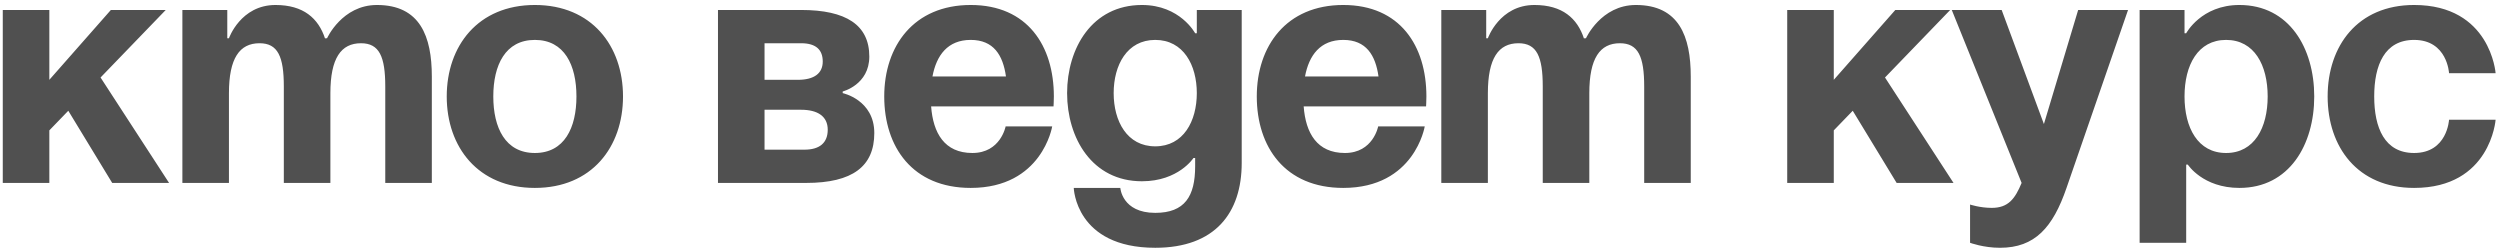 <?xml version="1.0" encoding="UTF-8"?> <svg xmlns="http://www.w3.org/2000/svg" width="451" height="45" viewBox="0 0 451 45" fill="none"><path d="M0.5 33V1.8H8.9V14.4L20 1.8H29.9L18.14 13.98L30.5 33H20.24L12.32 19.98L8.9 23.52V33H0.5ZM51.202 33V15.6C51.202 10.2 50.122 7.8 46.822 7.8C43.222 7.8 41.302 10.5 41.302 16.8V33H32.902V1.8H41.002V6.9H41.302C41.302 6.9 43.402 0.9 49.702 0.9C54.742 0.9 57.442 3.3 58.642 6.96L58.702 6.9H59.002C59.002 6.9 61.702 0.9 68.002 0.9C75.802 0.9 77.902 6.6 77.902 13.8V33H69.502V15.6C69.502 10.2 68.422 7.8 65.122 7.8C61.522 7.8 59.602 10.5 59.602 16.8V33H51.202ZM88.991 17.4C88.991 23.04 91.151 27.6 96.491 27.6C101.831 27.6 103.991 23.04 103.991 17.4C103.991 11.76 101.831 7.2 96.491 7.2C91.151 7.2 88.991 11.76 88.991 17.4ZM80.591 17.4C80.591 8.28 86.231 0.9 96.491 0.9C106.751 0.9 112.391 8.28 112.391 17.4C112.391 26.52 106.751 33.9 96.491 33.9C86.231 33.9 80.591 26.52 80.591 17.4ZM129.523 33V1.8H144.523C152.623 1.8 156.823 4.5 156.823 10.2C156.823 15.3 152.023 16.5 152.023 16.5V16.8C152.023 16.8 157.723 18 157.723 24C157.723 30 153.823 33 145.423 33H129.523ZM144.523 19.8H137.923V27H145.123C147.823 27 149.323 25.8 149.323 23.4C149.323 21 147.523 19.8 144.523 19.8ZM137.923 14.4H143.923C146.923 14.4 148.423 13.2 148.423 11.1C148.423 9 147.223 7.8 144.523 7.8H137.923V14.4ZM159.516 17.4C159.516 8.28 164.856 0.9 175.116 0.9C185.376 0.9 190.116 8.28 190.116 17.4C190.116 18.12 190.056 19.2 190.056 19.2H167.976C168.336 24 170.376 27.6 175.416 27.6C180.516 27.6 181.416 22.8 181.416 22.8H189.816C189.816 22.8 188.016 33.9 175.116 33.9C164.616 33.9 159.516 26.52 159.516 17.4ZM175.116 7.2C170.976 7.2 168.936 9.96 168.216 13.8H181.476C180.936 9.96 179.256 7.2 175.116 7.2ZM224.005 1.8V29.4C224.005 38.4 219.205 44.7 208.405 44.7C194.005 44.7 193.705 33.9 193.705 33.9H202.105C202.105 33.9 202.405 38.4 208.405 38.4C213.745 38.4 215.605 35.4 215.605 30V28.5H215.305C215.305 28.5 212.605 32.7 206.005 32.7C197.005 32.7 192.505 24.9 192.505 16.8C192.505 8.7 197.005 0.9 206.005 0.9C212.905 0.9 215.605 6 215.605 6H215.905V1.8H224.005ZM215.905 16.8C215.905 11.76 213.505 7.2 208.405 7.2C203.305 7.2 200.905 11.76 200.905 16.8C200.905 21.84 203.305 26.4 208.405 26.4C213.505 26.4 215.905 21.84 215.905 16.8ZM226.723 17.4C226.723 8.28 232.063 0.9 242.323 0.9C252.583 0.9 257.323 8.28 257.323 17.4C257.323 18.12 257.263 19.2 257.263 19.2H235.183C235.543 24 237.583 27.6 242.623 27.6C247.723 27.6 248.623 22.8 248.623 22.8H257.023C257.023 22.8 255.223 33.9 242.323 33.9C231.823 33.9 226.723 26.52 226.723 17.4ZM242.323 7.2C238.183 7.2 236.143 9.96 235.423 13.8H248.683C248.143 9.96 246.463 7.2 242.323 7.2ZM278.312 33V15.6C278.312 10.2 277.232 7.8 273.932 7.8C270.332 7.8 268.412 10.5 268.412 16.8V33H260.012V1.8H268.112V6.9H268.412C268.412 6.9 270.512 0.9 276.812 0.9C281.852 0.9 284.552 3.3 285.752 6.96L285.812 6.9H286.112C286.112 6.9 288.812 0.9 295.112 0.9C302.912 0.9 305.012 6.6 305.012 13.8V33H296.612V15.6C296.612 10.2 295.532 7.8 292.232 7.8C288.632 7.8 286.712 10.5 286.712 16.8V33H278.312ZM322.414 33V1.8H330.814V14.4L341.914 1.8H351.814L340.054 13.98L352.414 33H342.154L334.234 19.98L330.814 23.52V33H322.414ZM383.9 1.8L372.8 33.9C370.34 41.04 367.1 44.7 360.8 44.7C357.8 44.7 355.4 43.8 355.4 43.8V36.9C355.4 36.9 357.2 37.5 359.3 37.5C362.3 37.5 363.5 35.88 364.7 33L352.1 1.8H361.1L368.72 22.38L374.9 1.8H383.9ZM385.988 43.8V1.8H394.088V6H394.388C394.388 6 397.088 0.9 403.988 0.9C412.988 0.9 417.488 8.7 417.488 17.4C417.488 26.1 412.988 33.9 403.988 33.9C397.388 33.9 394.688 29.7 394.688 29.7H394.388V43.8H385.988ZM394.088 17.4C394.088 23.04 396.488 27.6 401.588 27.6C406.688 27.6 409.088 23.04 409.088 17.4C409.088 11.76 406.688 7.2 401.588 7.2C396.488 7.2 394.088 11.76 394.088 17.4ZM419.907 17.4C419.907 8.28 425.307 0.9 435.507 0.9C449.307 0.9 450.207 13.2 450.207 13.2H441.807C441.807 13.2 441.507 7.2 435.507 7.2C430.167 7.2 428.307 11.76 428.307 17.4C428.307 23.04 430.167 27.6 435.507 27.6C441.507 27.6 441.807 21.6 441.807 21.6H450.207C450.207 21.6 449.307 33.9 435.507 33.9C425.307 33.9 419.907 26.52 419.907 17.4Z" fill="#505050"></path></svg> 